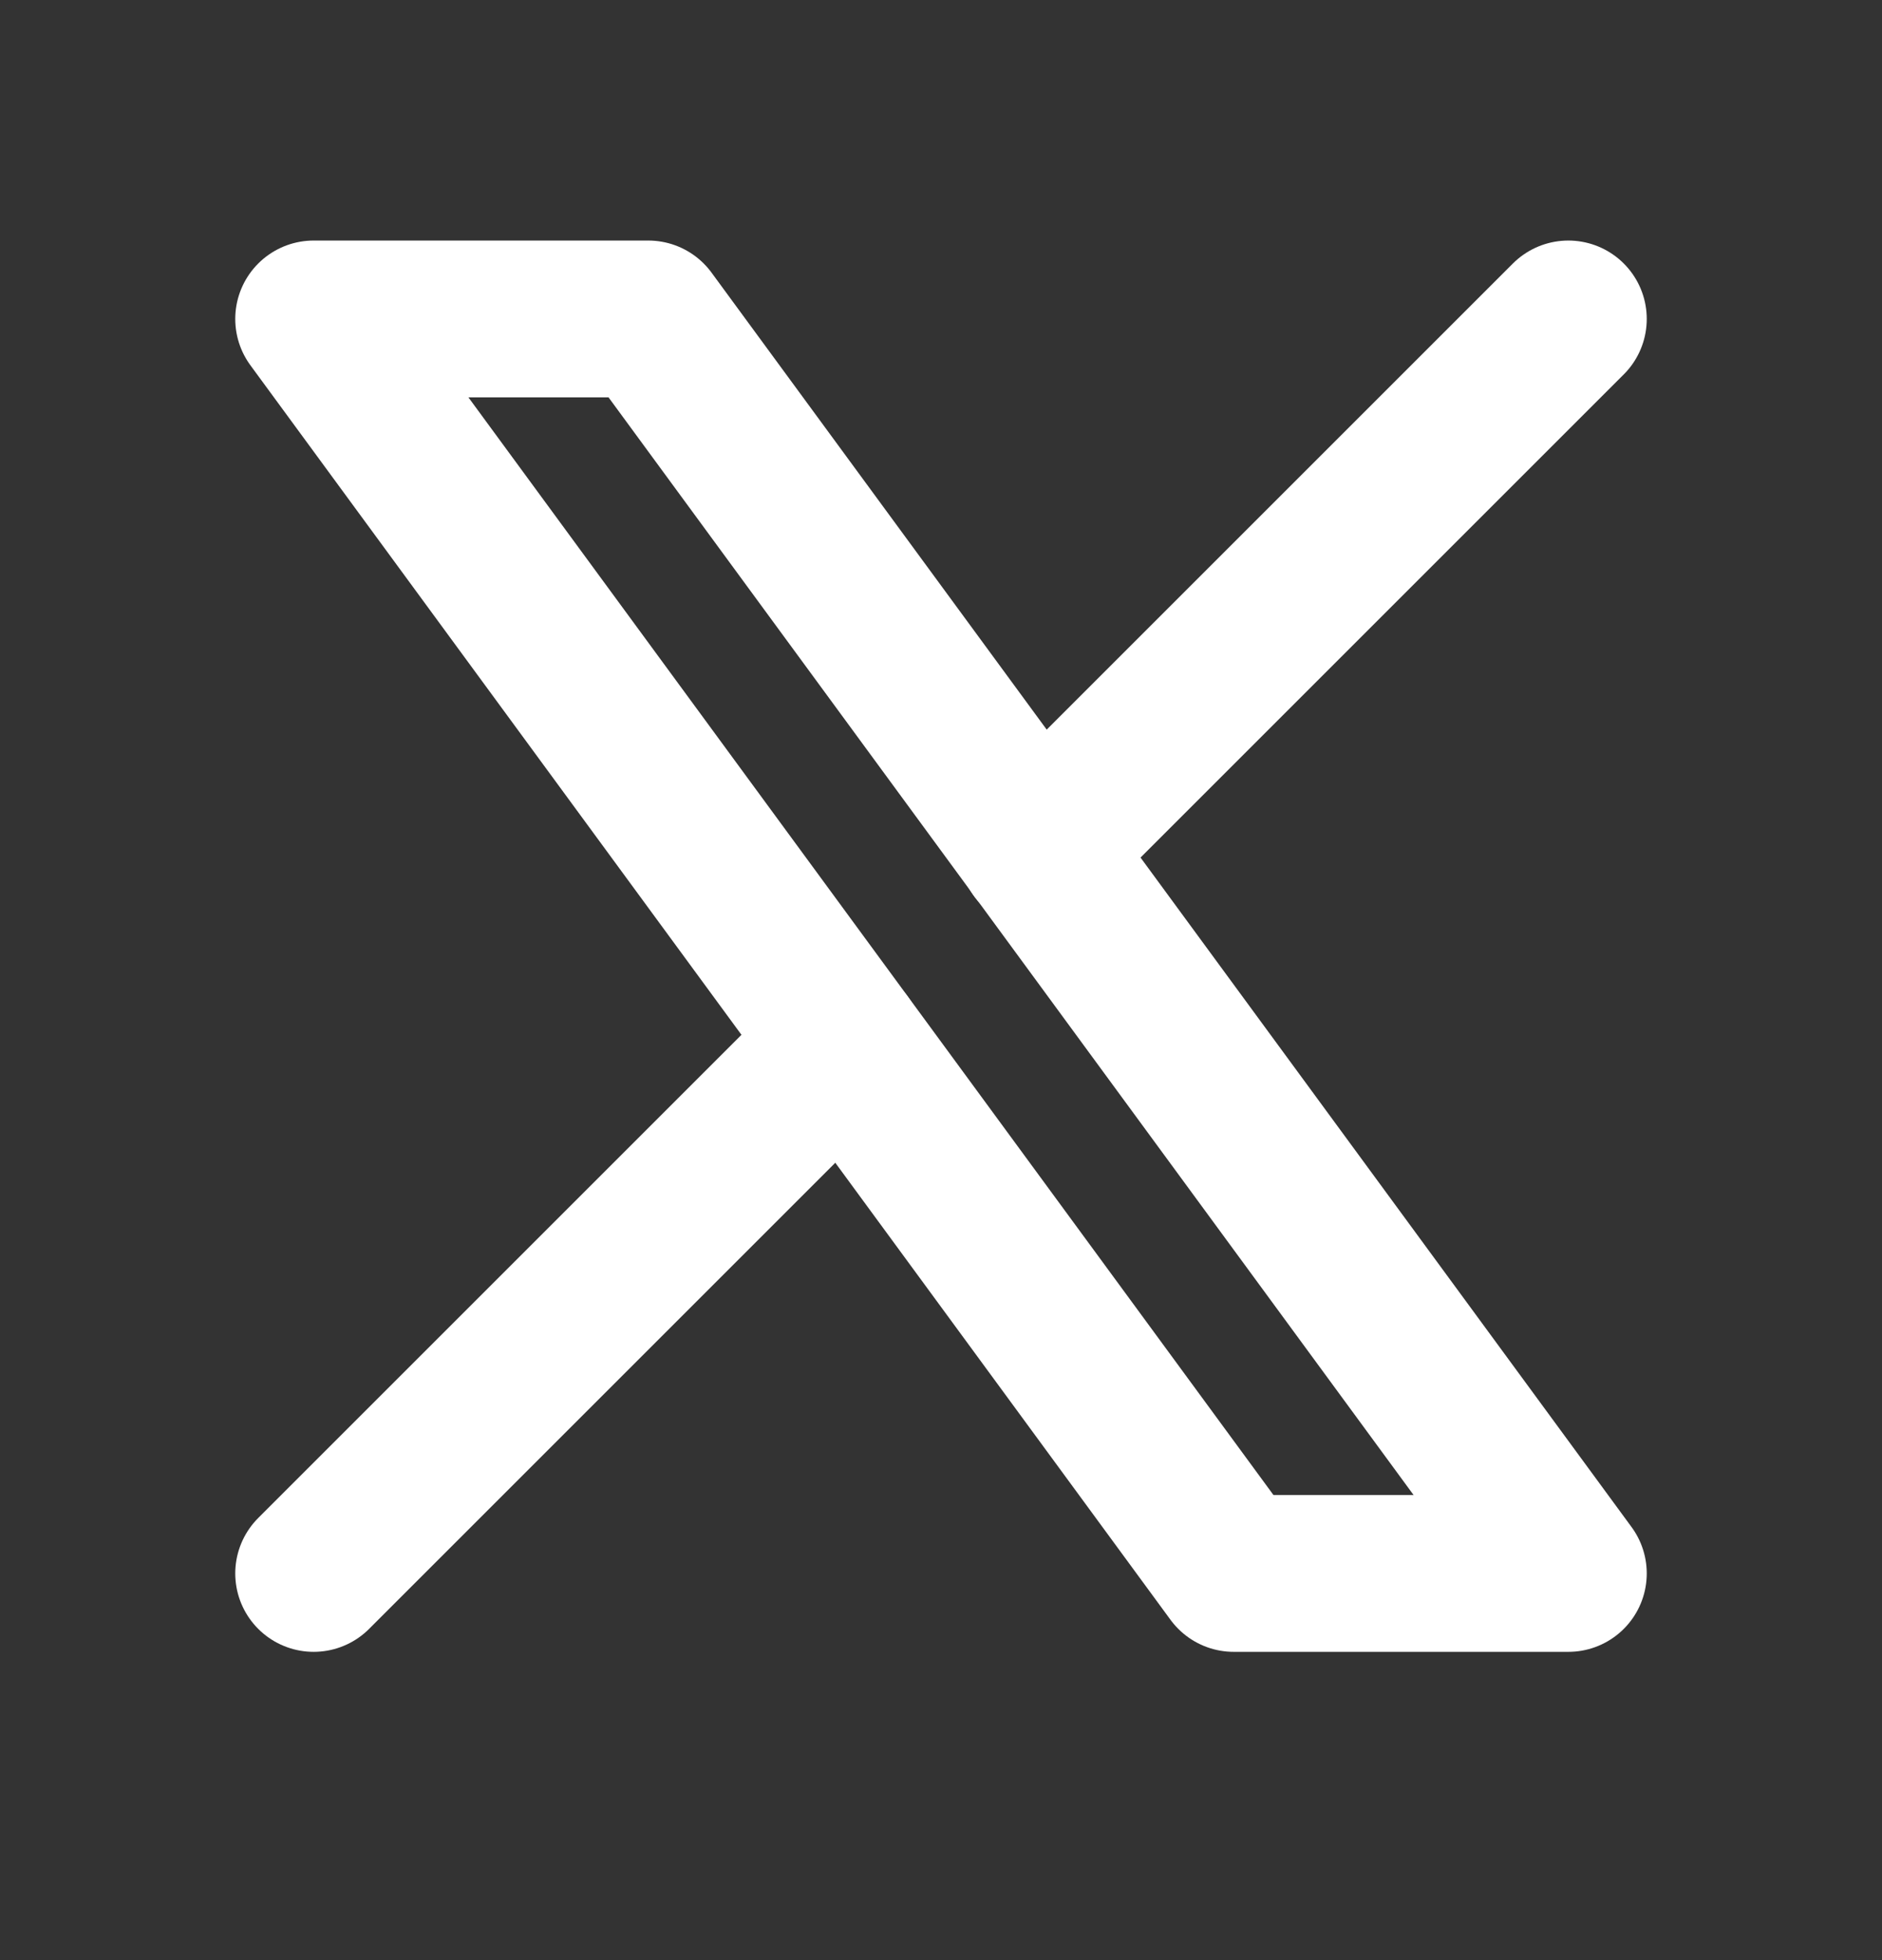 <svg width="24" height="25" viewBox="0 0 24 25" fill="none" xmlns="http://www.w3.org/2000/svg">
<rect x="0" y="0" width="24" height="25" fill="#333333" stroke="none"/>
<path d="M4 4.068L15.733 20.068H20L8.267 4.068H4Z" stroke="white" stroke-width="2" stroke-linecap="round" stroke-linejoin="round"/>
<path d="M4 20.068L10.768 13.3M13.228 10.84L20 4.068" stroke="white" stroke-width="2" stroke-linecap="round" stroke-linejoin="round"/>
</svg>
